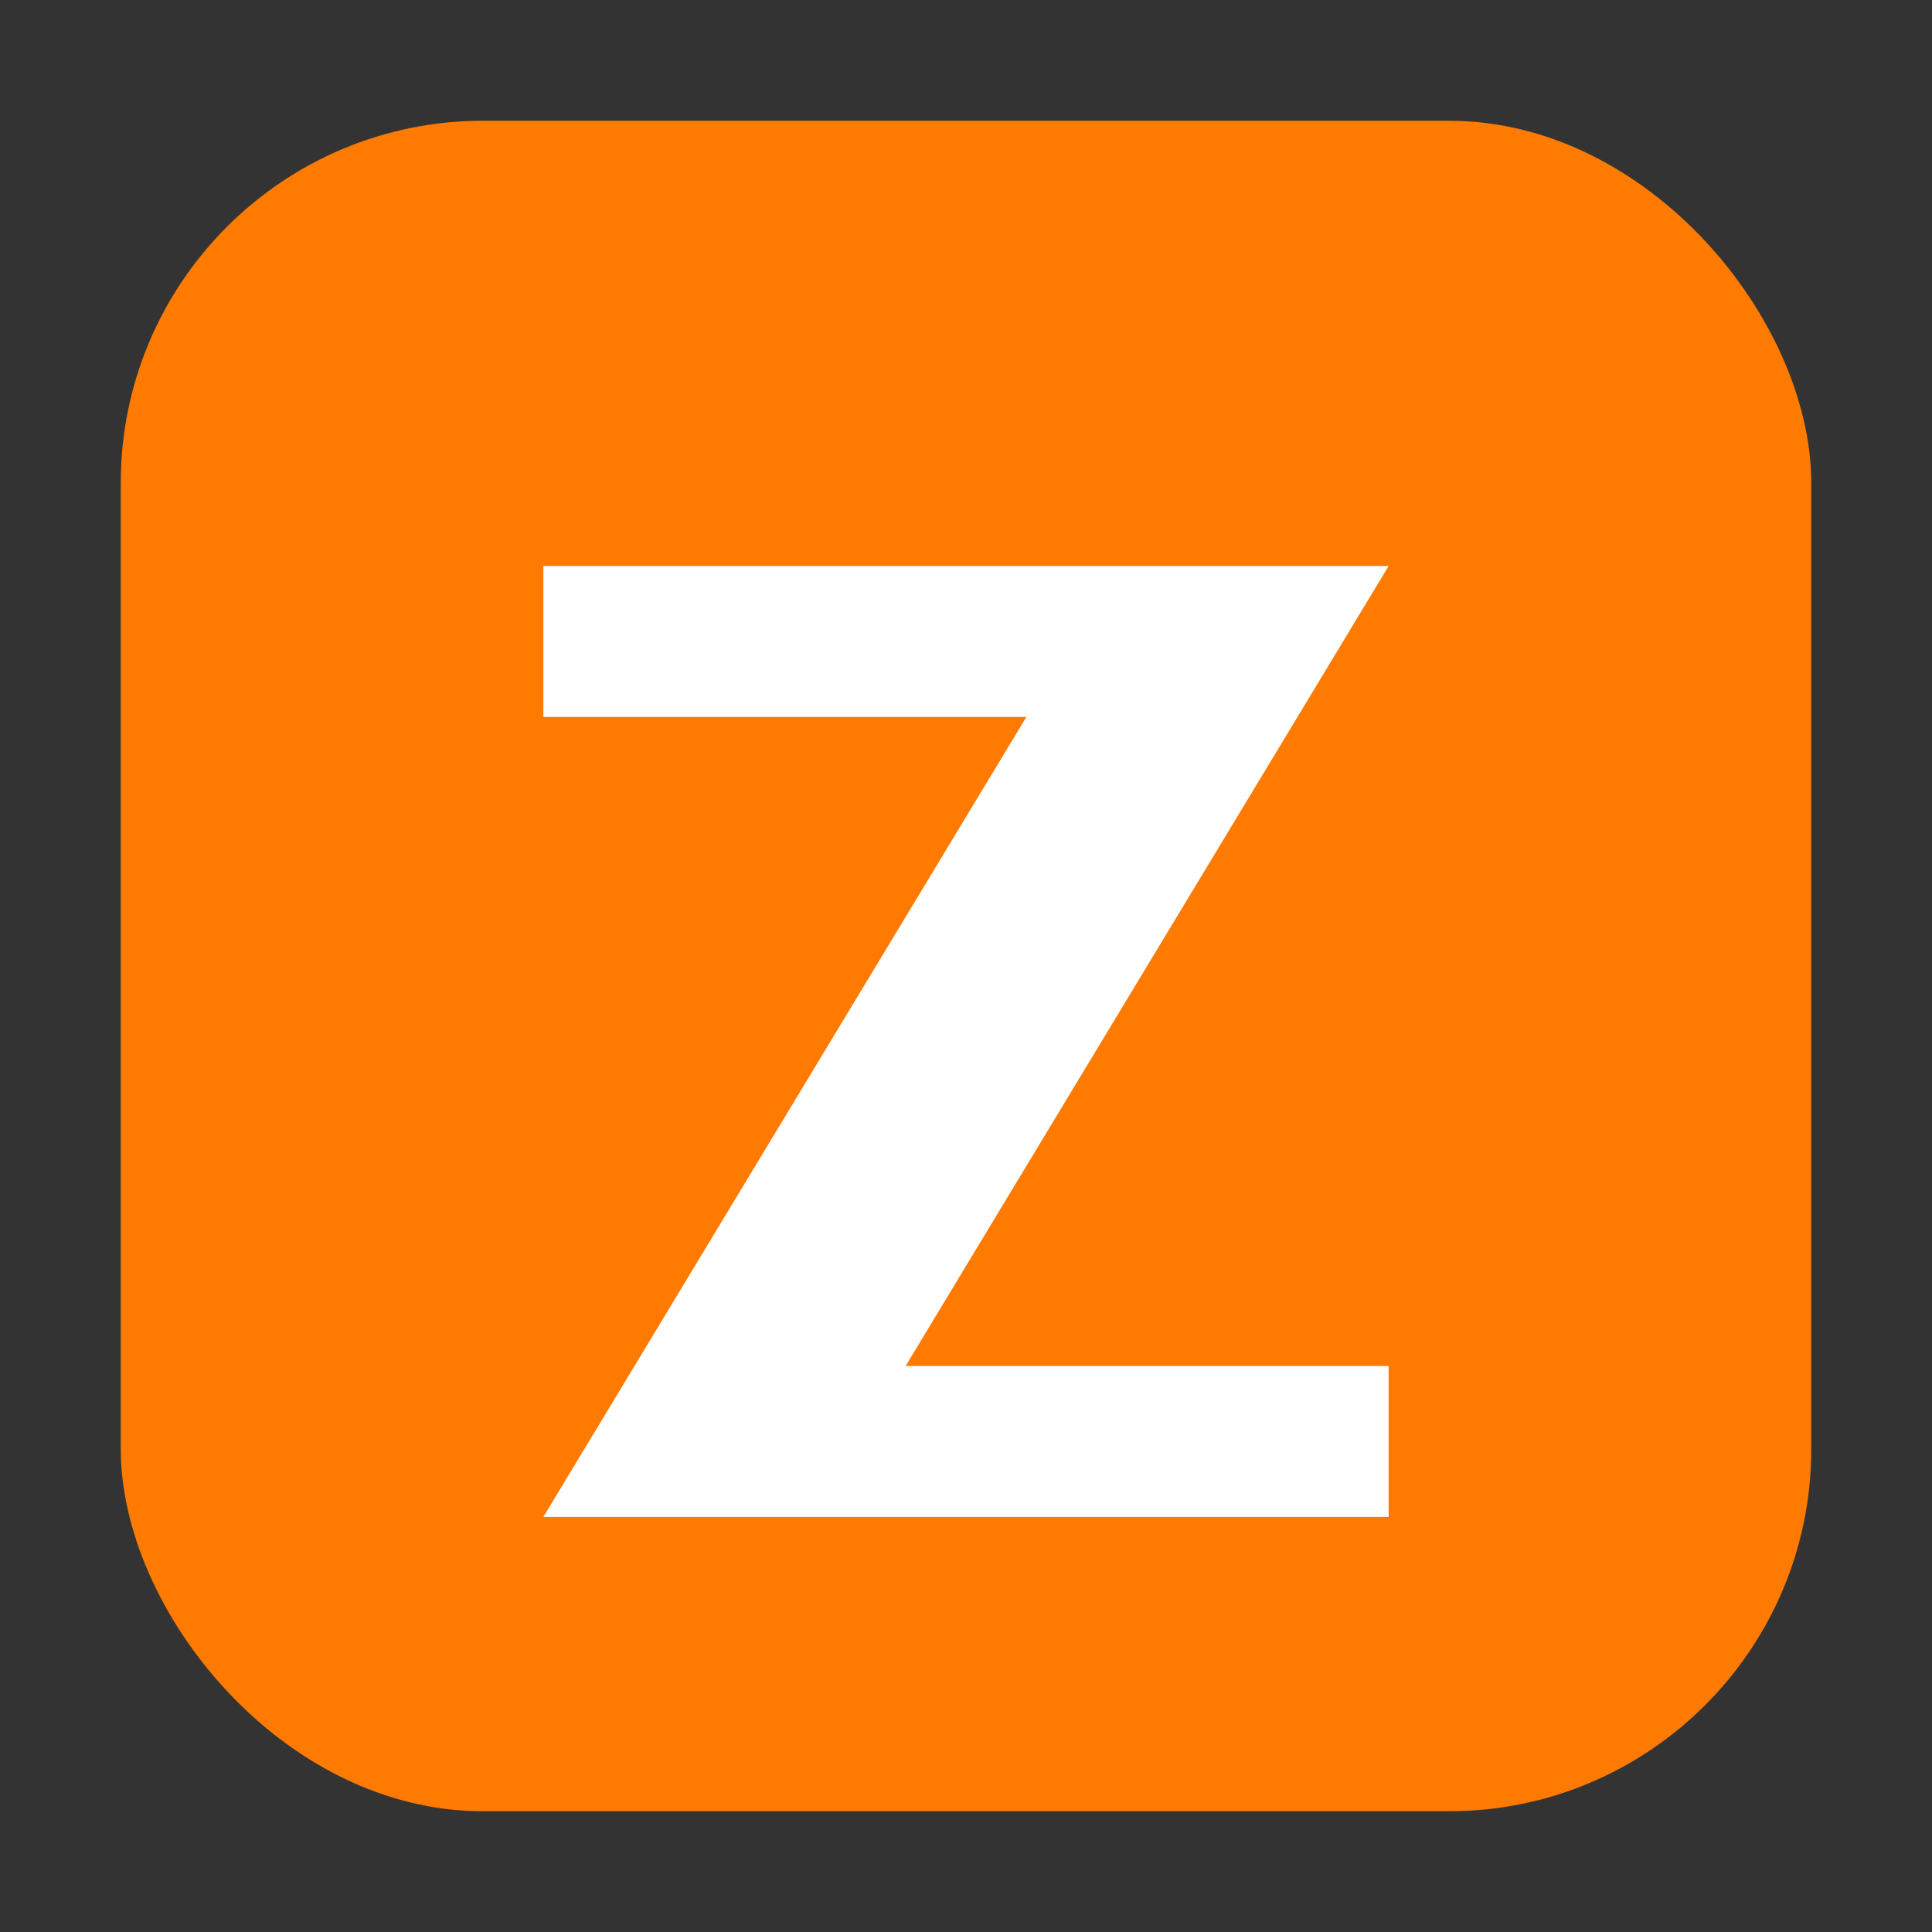 <svg
  width="512"
  height="512"
  viewBox="0 0 512 512"
  xmlns="http://www.w3.org/2000/svg"
  role="img"
  aria-labelledby="title"
>
  <rect x="0" y="0" width="512" height="512" fill="#333333" stroke="none"/>
  <title id="title">ZenTechCX favicon</title>

  <!-- Orange rounded-square background -->
  <rect
    x="32"
    y="32"
    width="448"
    height="448"
    rx="96"
    ry="96"
    fill="#FF7A00"
  />

  <!-- White 'Z' -->
  <path
    d="M144 150 H368 L240 362 H368 V402 H144 L272 190 H144 Z"
    fill="#FFFFFF"
  />
</svg>